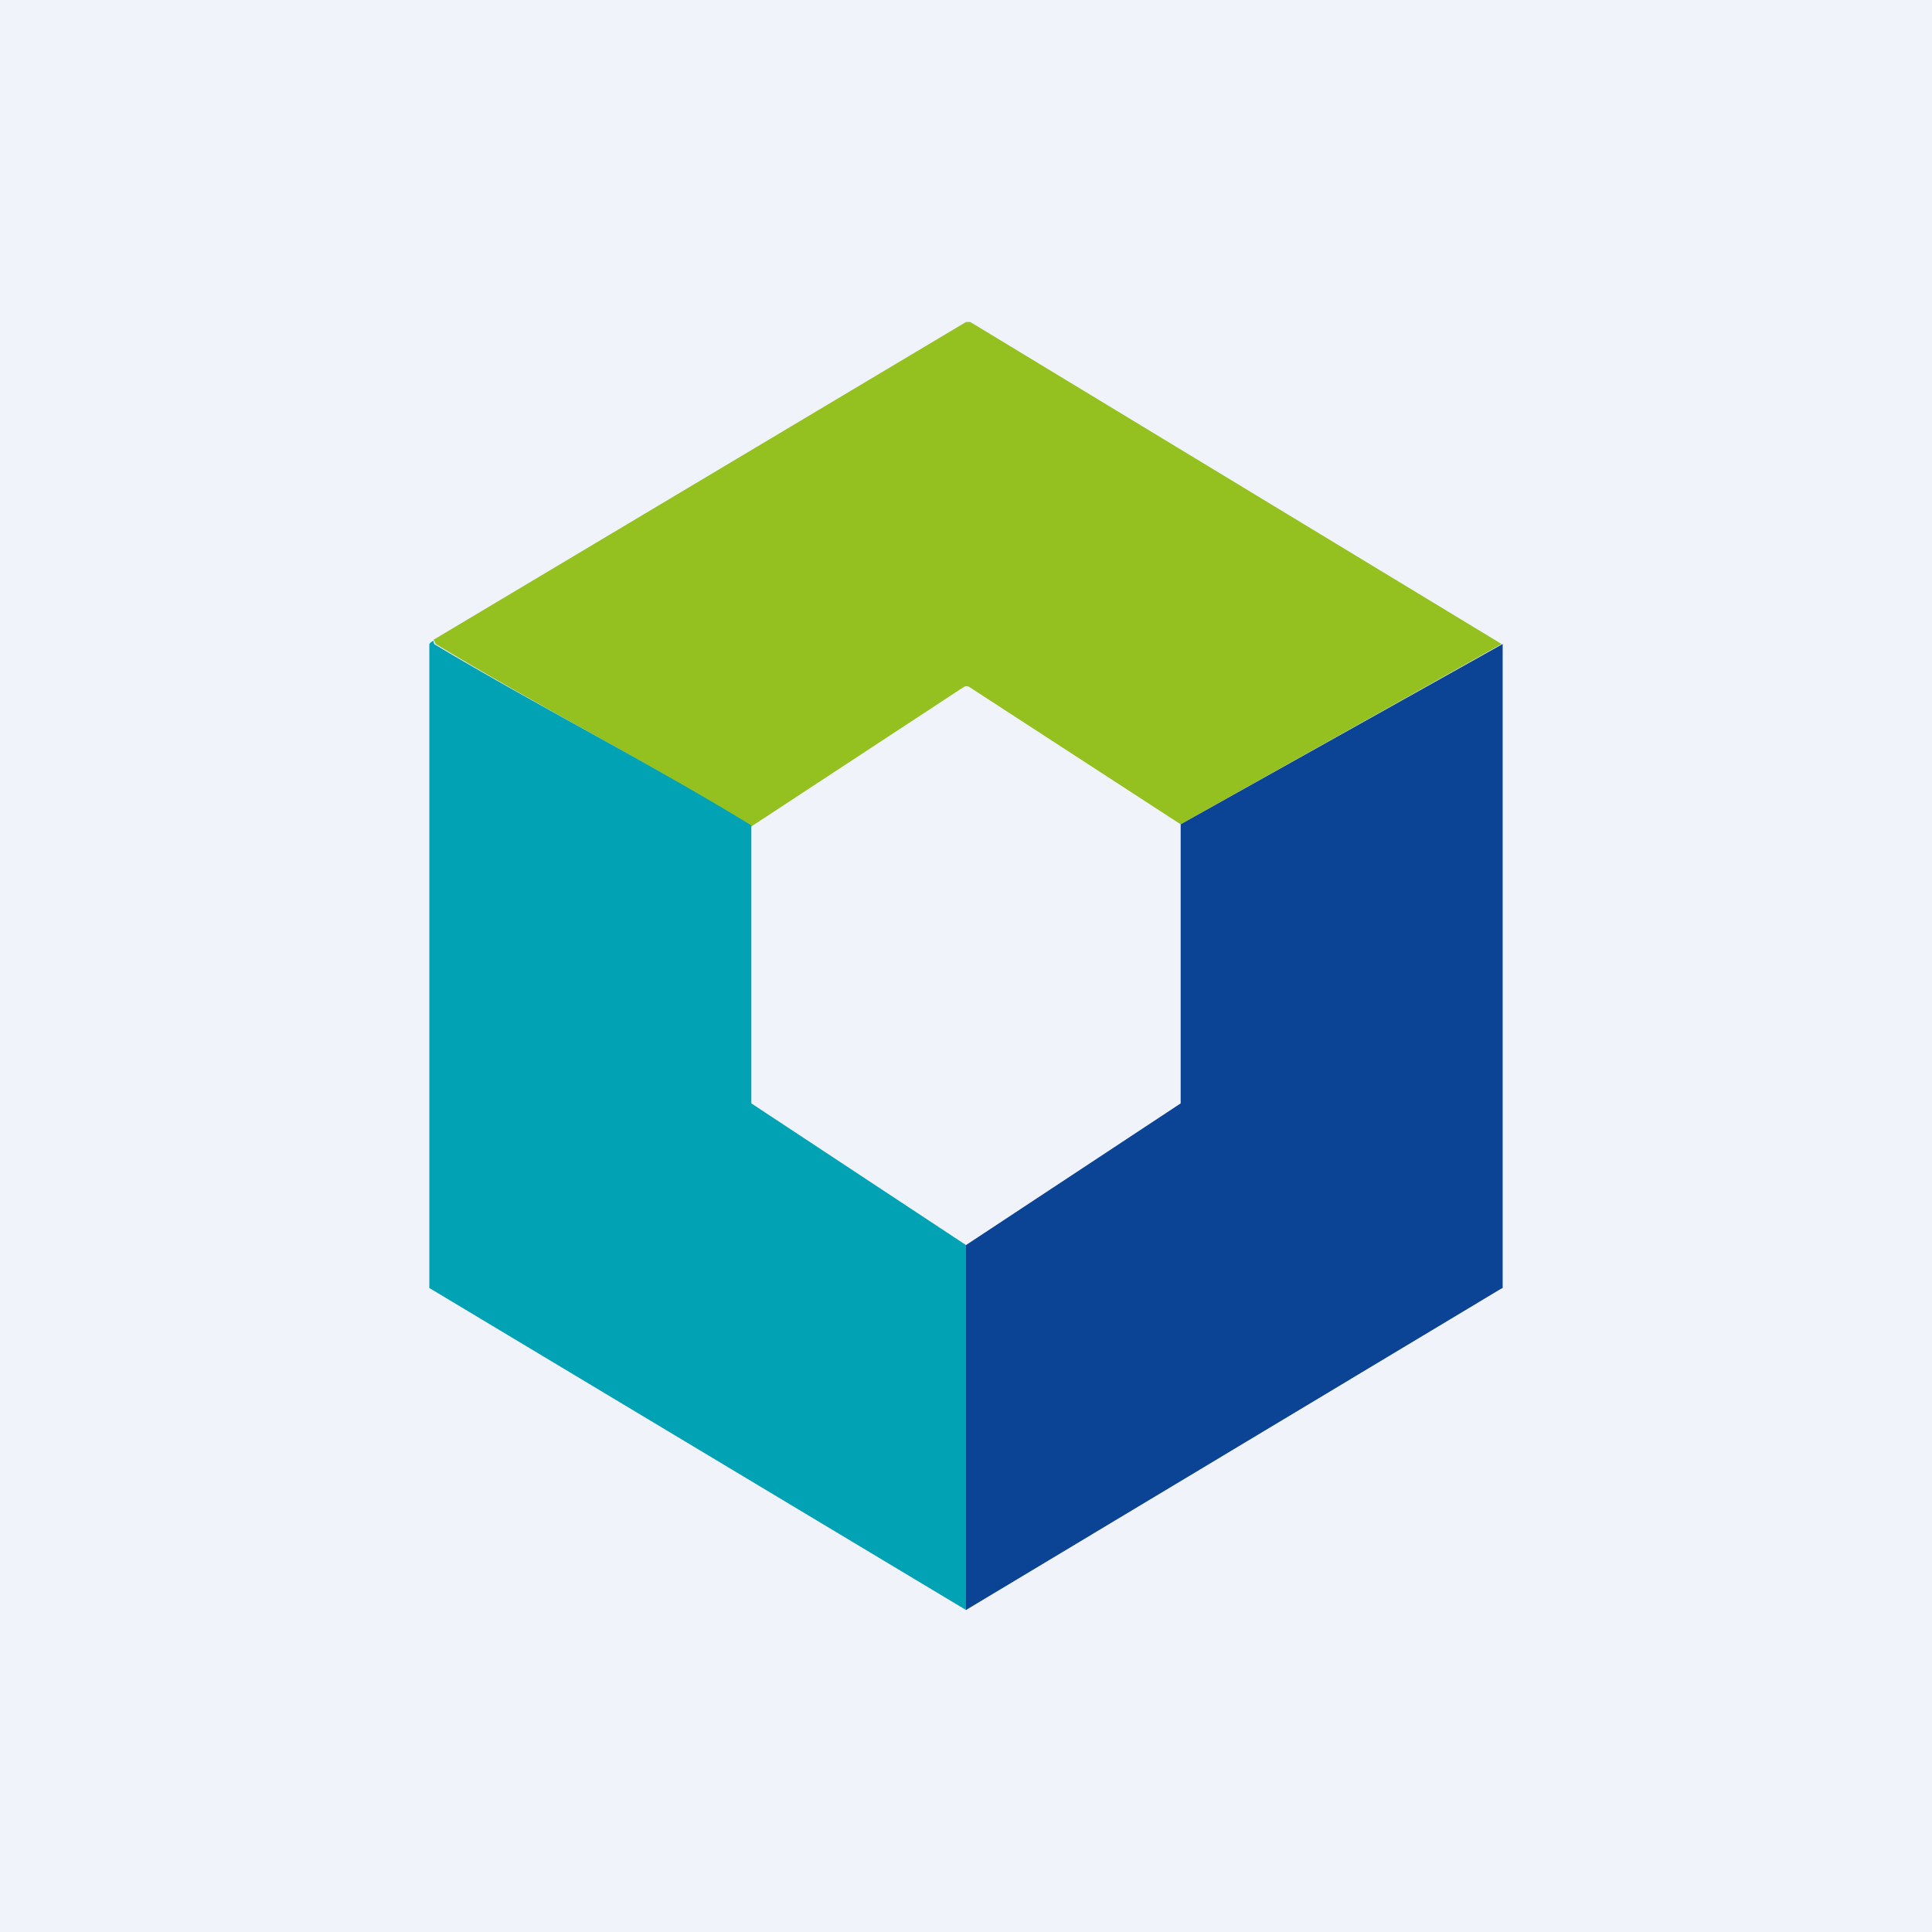 <!-- by TradingView --><svg width="18" height="18" viewBox="0 0 18 18" xmlns="http://www.w3.org/2000/svg"><path fill="#F0F3FA" d="M0 0h18v18H0z"/><path d="M9 3h.04l4.95 3L11 7.68 9.03 6.4a.05.05 0 0 0-.05 0L7 7.7C6.07 7.12 4.98 6.56 4.06 6l-.02-.04L9 3Z" fill="#94C11F"/><path d="M4.04 5.97c0 .02 0 .03.02.04.92.55 2.01 1.11 2.94 1.68v2.59l2 1.32V15l-5-3V6a.09.09 0 0 1 .04-.03Z" fill="#00A2B4"/><path d="M14 6v6l-.02.01L9 15v-3.4l2-1.32v-2.6L14 6Z" fill="#0B4395"/></svg>